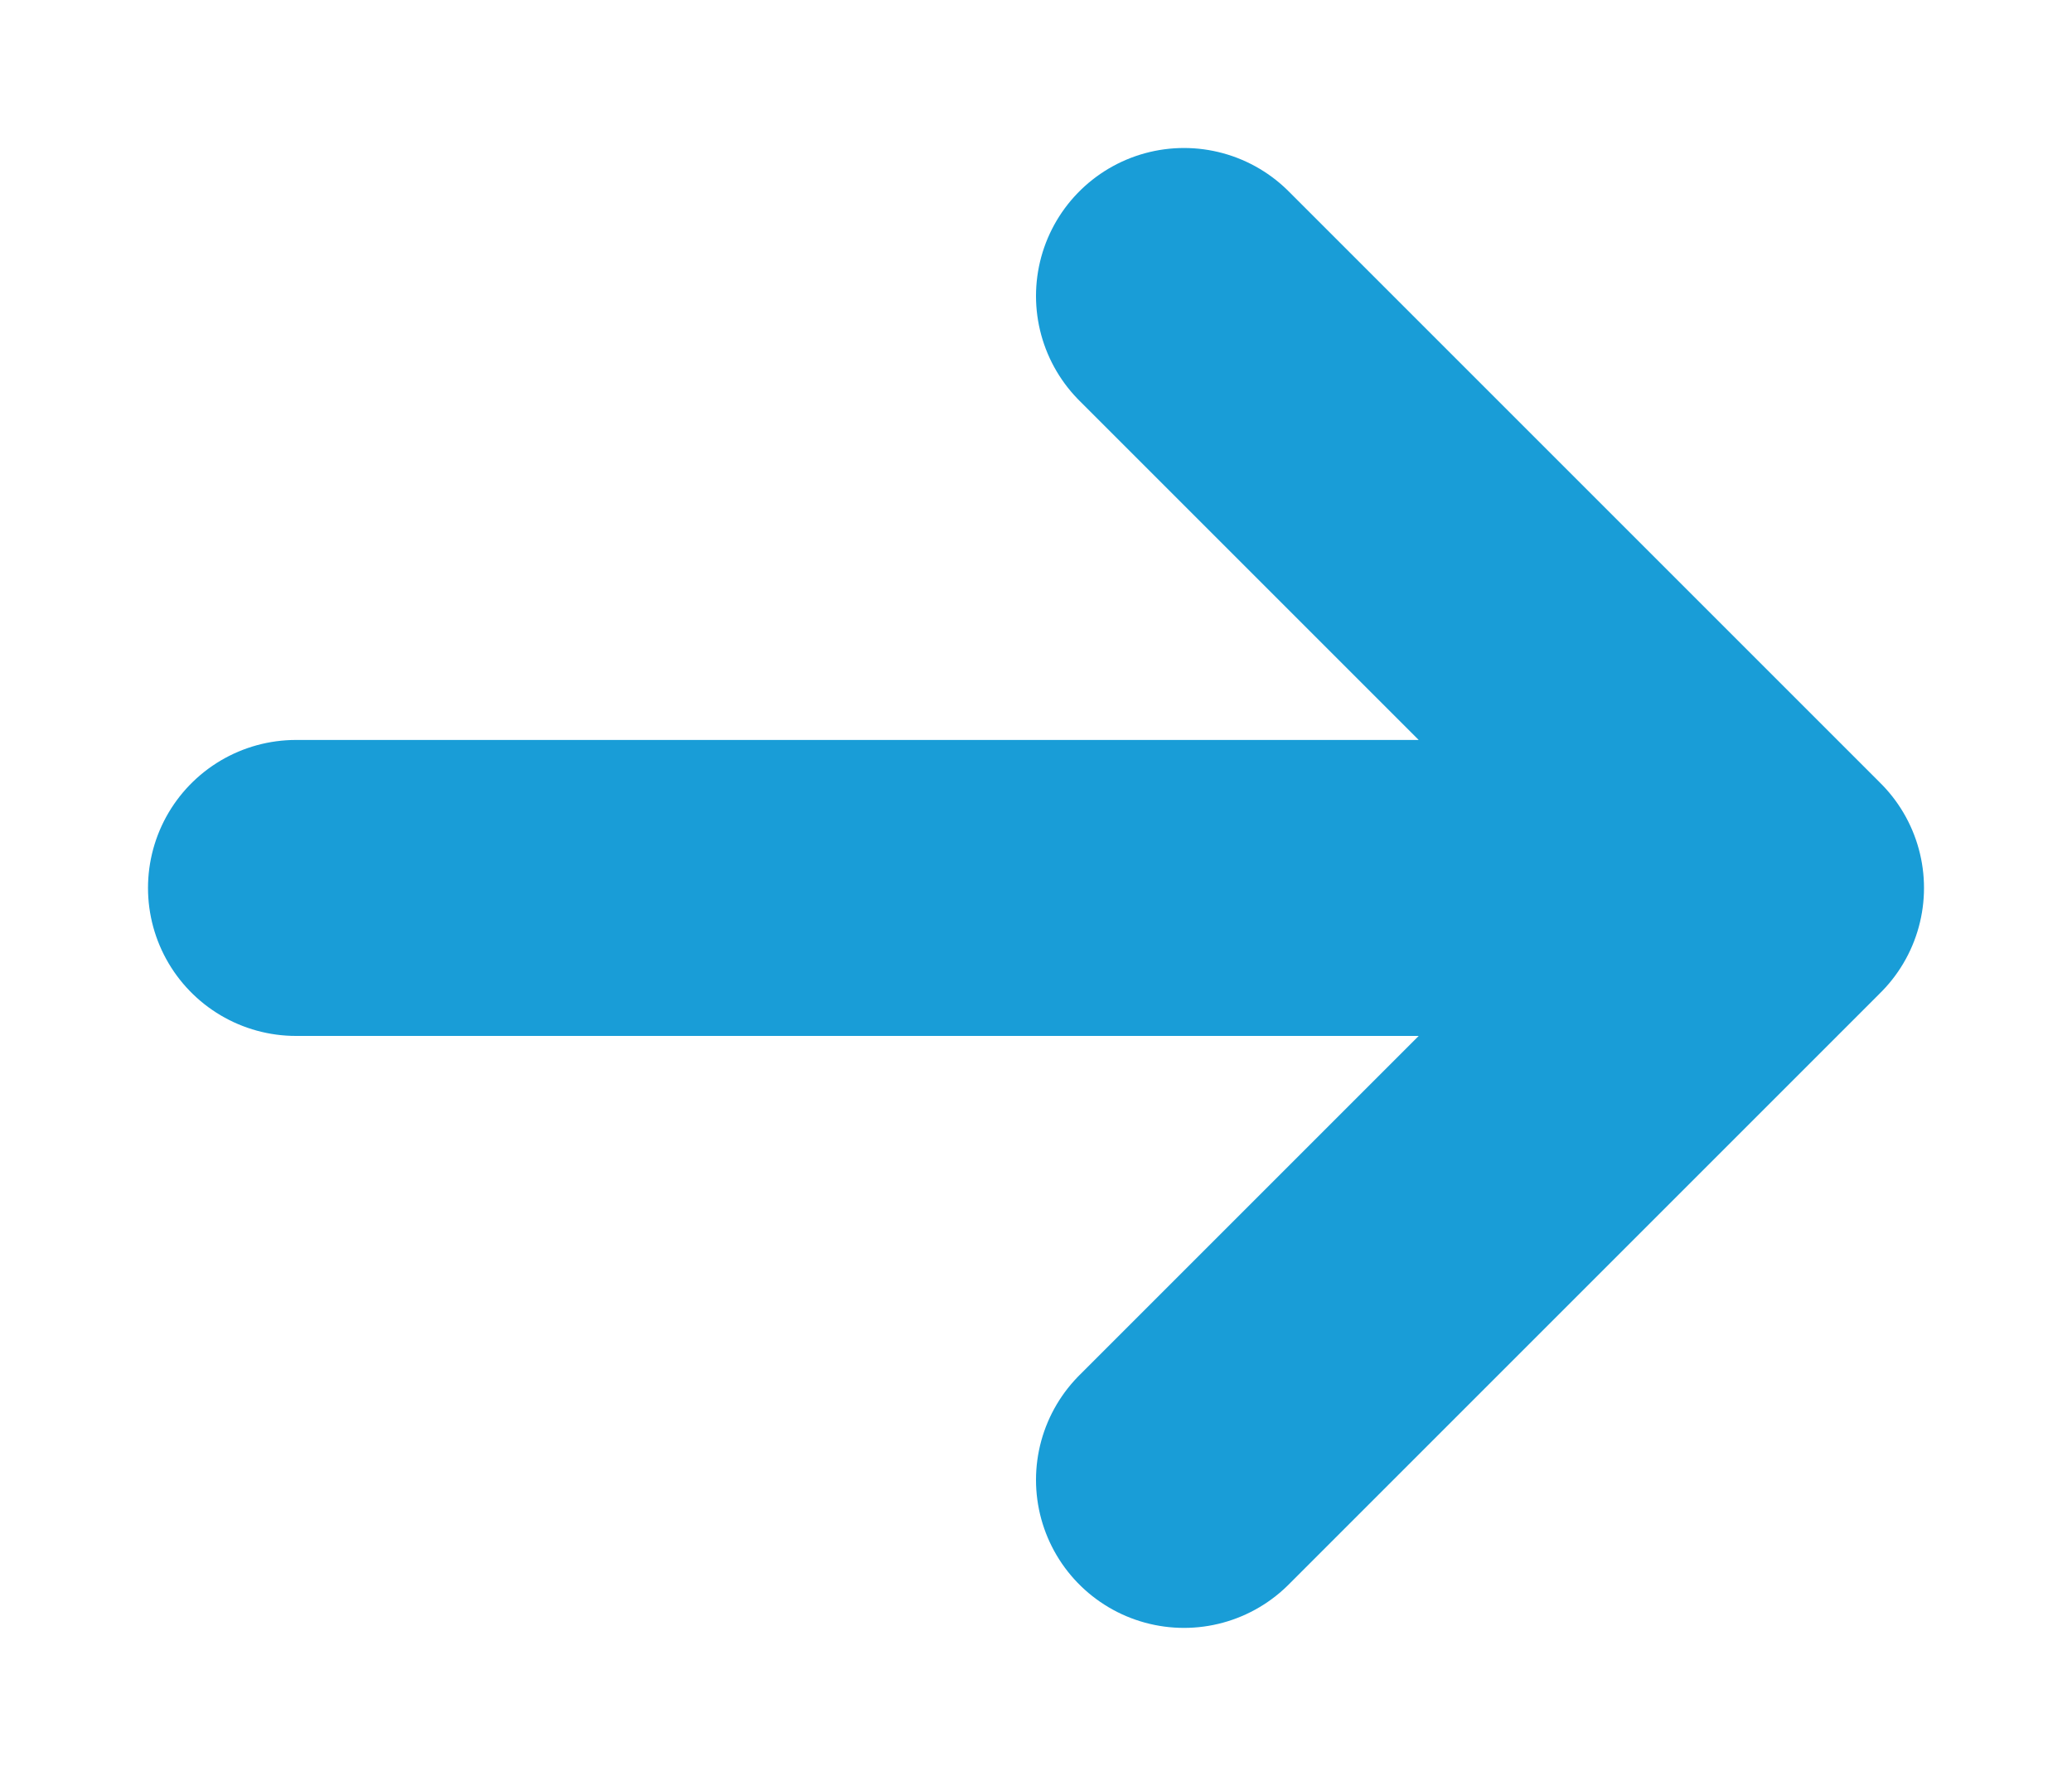 <svg xmlns="http://www.w3.org/2000/svg" width="14" height="12" viewBox="0 0 14 12">
    <g fill="none" fill-rule="evenodd">
        <g>
            <g>
                <g>
                    <g>
                        <g>
                            <path stroke="#199DD7" stroke-linecap="round" stroke-linejoin="round" stroke-width="2" d="M2 6L10 6M8 10L12 6 8 2" transform="translate(-241 -3087) translate(0 2762) translate(200 200) translate(0 121) translate(41 4)"/>
                            <path d="M0 0H14V12H0z" transform="translate(-241 -3087) translate(0 2762) translate(200 200) translate(0 121) translate(41 4)"/>
                        </g>
                    </g>
                </g>
            </g>
        </g>
    </g>
</svg>
